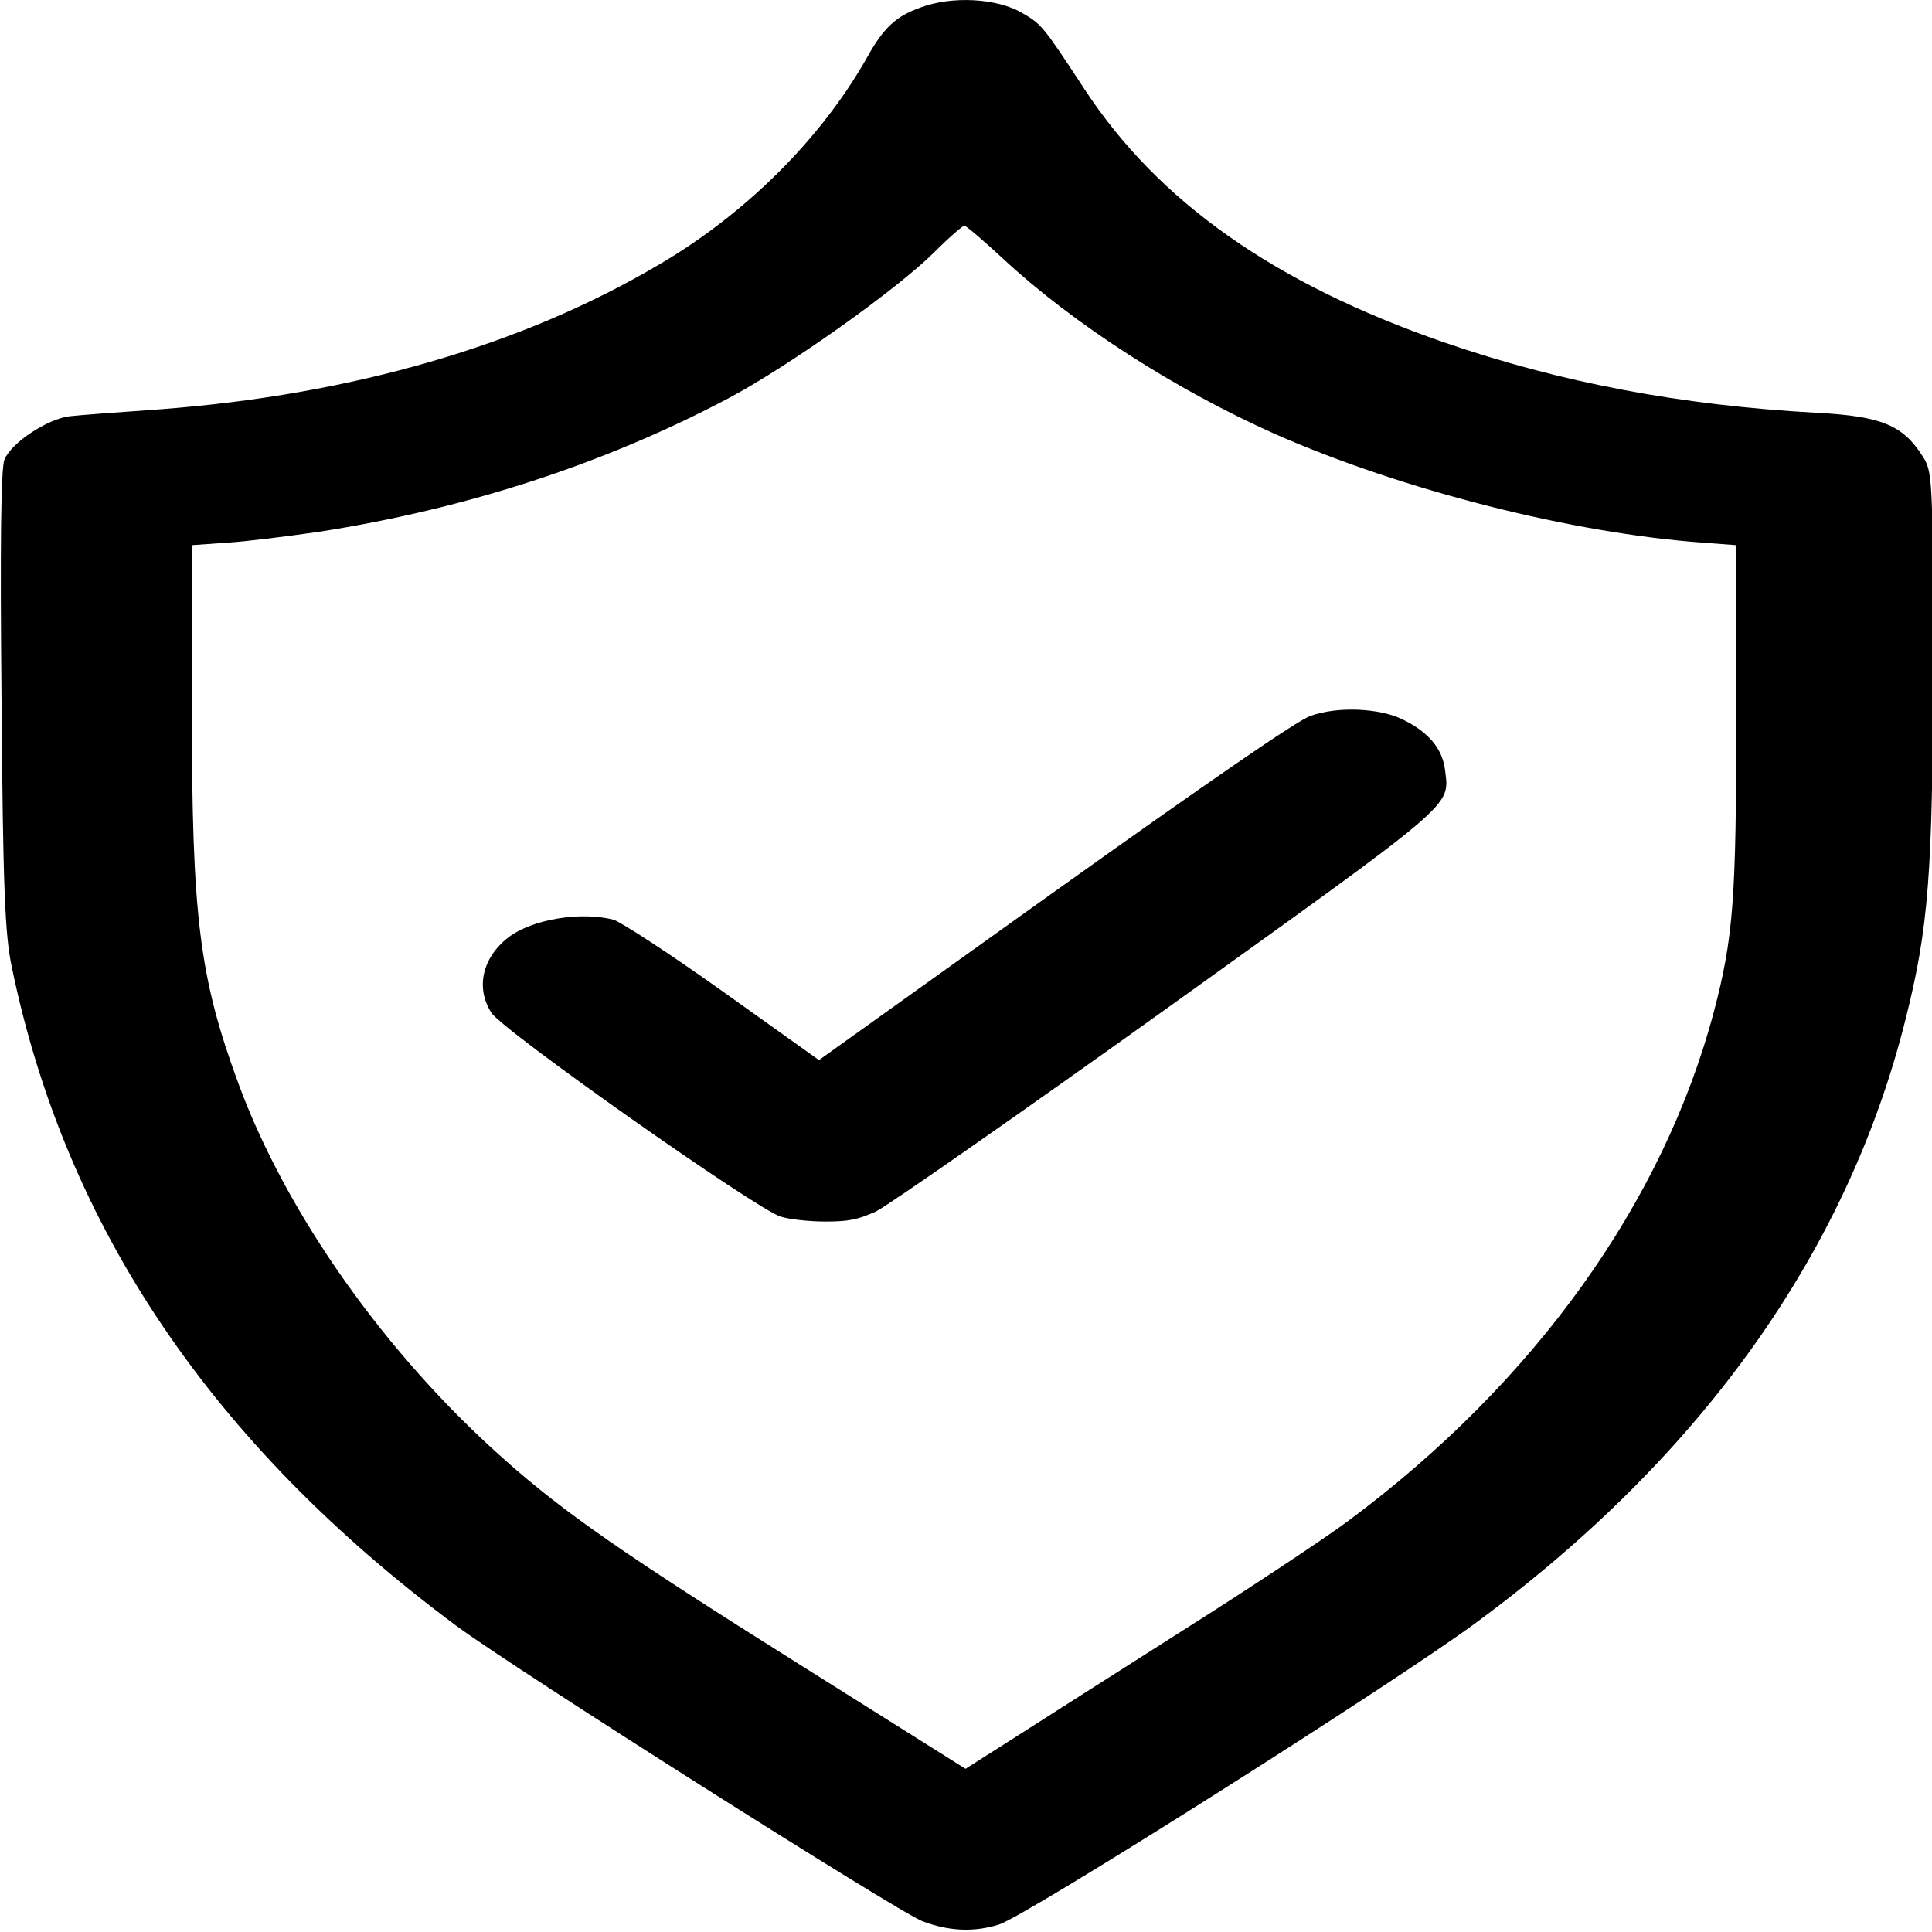 <?xml version="1.0" encoding="UTF-8"?>
<svg xmlns="http://www.w3.org/2000/svg" xmlns:xlink="http://www.w3.org/1999/xlink" width="64px" height="64px" viewBox="0 0 64 64" version="1.1">
<g id="surface1">
<path style=" stroke:none;fill-rule:nonzero;fill:rgb(0%,0%,0%);fill-opacity:1;" d="M 30.5 0.246 C 29.688 0.535 29.277 0.906 28.727 1.895 C 27.211 4.582 24.719 7.07 21.848 8.754 C 17.32 11.441 11.648 13.082 5.297 13.559 C 3.961 13.652 2.605 13.754 2.312 13.789 C 1.582 13.871 0.375 14.664 0.148 15.223 C 0.031 15.512 0 17.965 0.051 23.199 C 0.098 29.383 0.164 30.988 0.391 32.035 C 2.168 40.652 7.023 47.836 15.105 53.848 C 16.945 55.223 29.77 63.348 30.551 63.641 C 31.43 63.977 32.262 64.012 33.09 63.754 C 33.988 63.477 46.191 55.754 48.879 53.766 C 56.359 48.266 61.199 41.465 63.121 33.777 C 63.887 30.746 64.031 28.883 64.031 21.988 C 64.031 15.859 64.016 15.617 63.691 15.117 C 63.039 14.082 62.32 13.789 60.203 13.676 C 55.691 13.43 51.699 12.676 47.82 11.336 C 42.215 9.395 38.355 6.676 35.91 2.93 C 34.543 0.848 34.508 0.801 33.84 0.418 C 33.012 -0.059 31.543 -0.141 30.5 0.246 Z M 33.254 8.594 C 35.586 10.754 38.957 12.918 42.25 14.383 C 46.453 16.234 52.074 17.664 56.422 17.977 L 57.516 18.059 L 57.516 23.824 C 57.516 29.746 57.418 31.07 56.781 33.488 C 55.105 39.836 50.82 45.812 44.645 50.395 C 43.879 50.965 41.32 52.664 38.941 54.164 C 36.562 55.676 34.035 57.289 33.305 57.754 L 31.984 58.594 L 26.379 55.07 C 20.676 51.488 18.703 50.117 16.734 48.371 C 12.789 44.883 9.5 40.234 7.902 35.906 C 6.598 32.359 6.355 30.383 6.355 23.418 L 6.355 18.059 L 7.512 17.977 C 8.148 17.941 9.516 17.766 10.559 17.617 C 15.445 16.859 20.074 15.348 24.164 13.176 C 26.168 12.105 29.719 9.582 30.957 8.348 C 31.445 7.859 31.902 7.465 31.949 7.477 C 32.016 7.488 32.602 7.988 33.254 8.594 Z M 33.254 8.594 "/>
<path style=" stroke:none;fill-rule:nonzero;fill:rgb(0%,0%,0%);fill-opacity:1;" d="M 43.422 23.711 C 42.996 23.848 40.051 25.883 34.949 29.523 L 27.129 35.117 L 23.949 32.848 C 22.207 31.605 20.562 30.535 20.316 30.465 C 19.227 30.188 17.613 30.453 16.832 31.059 C 15.969 31.734 15.754 32.734 16.277 33.547 C 16.637 34.129 25.074 40.07 25.859 40.301 C 26.152 40.395 26.82 40.465 27.34 40.465 C 28.105 40.465 28.414 40.406 29.02 40.129 C 29.41 39.941 33.742 36.918 38.633 33.418 C 48.293 26.488 48.016 26.734 47.871 25.523 C 47.789 24.801 47.316 24.246 46.469 23.836 C 45.703 23.453 44.316 23.395 43.422 23.711 Z M 43.422 23.711 "/>
</g>
</svg>
